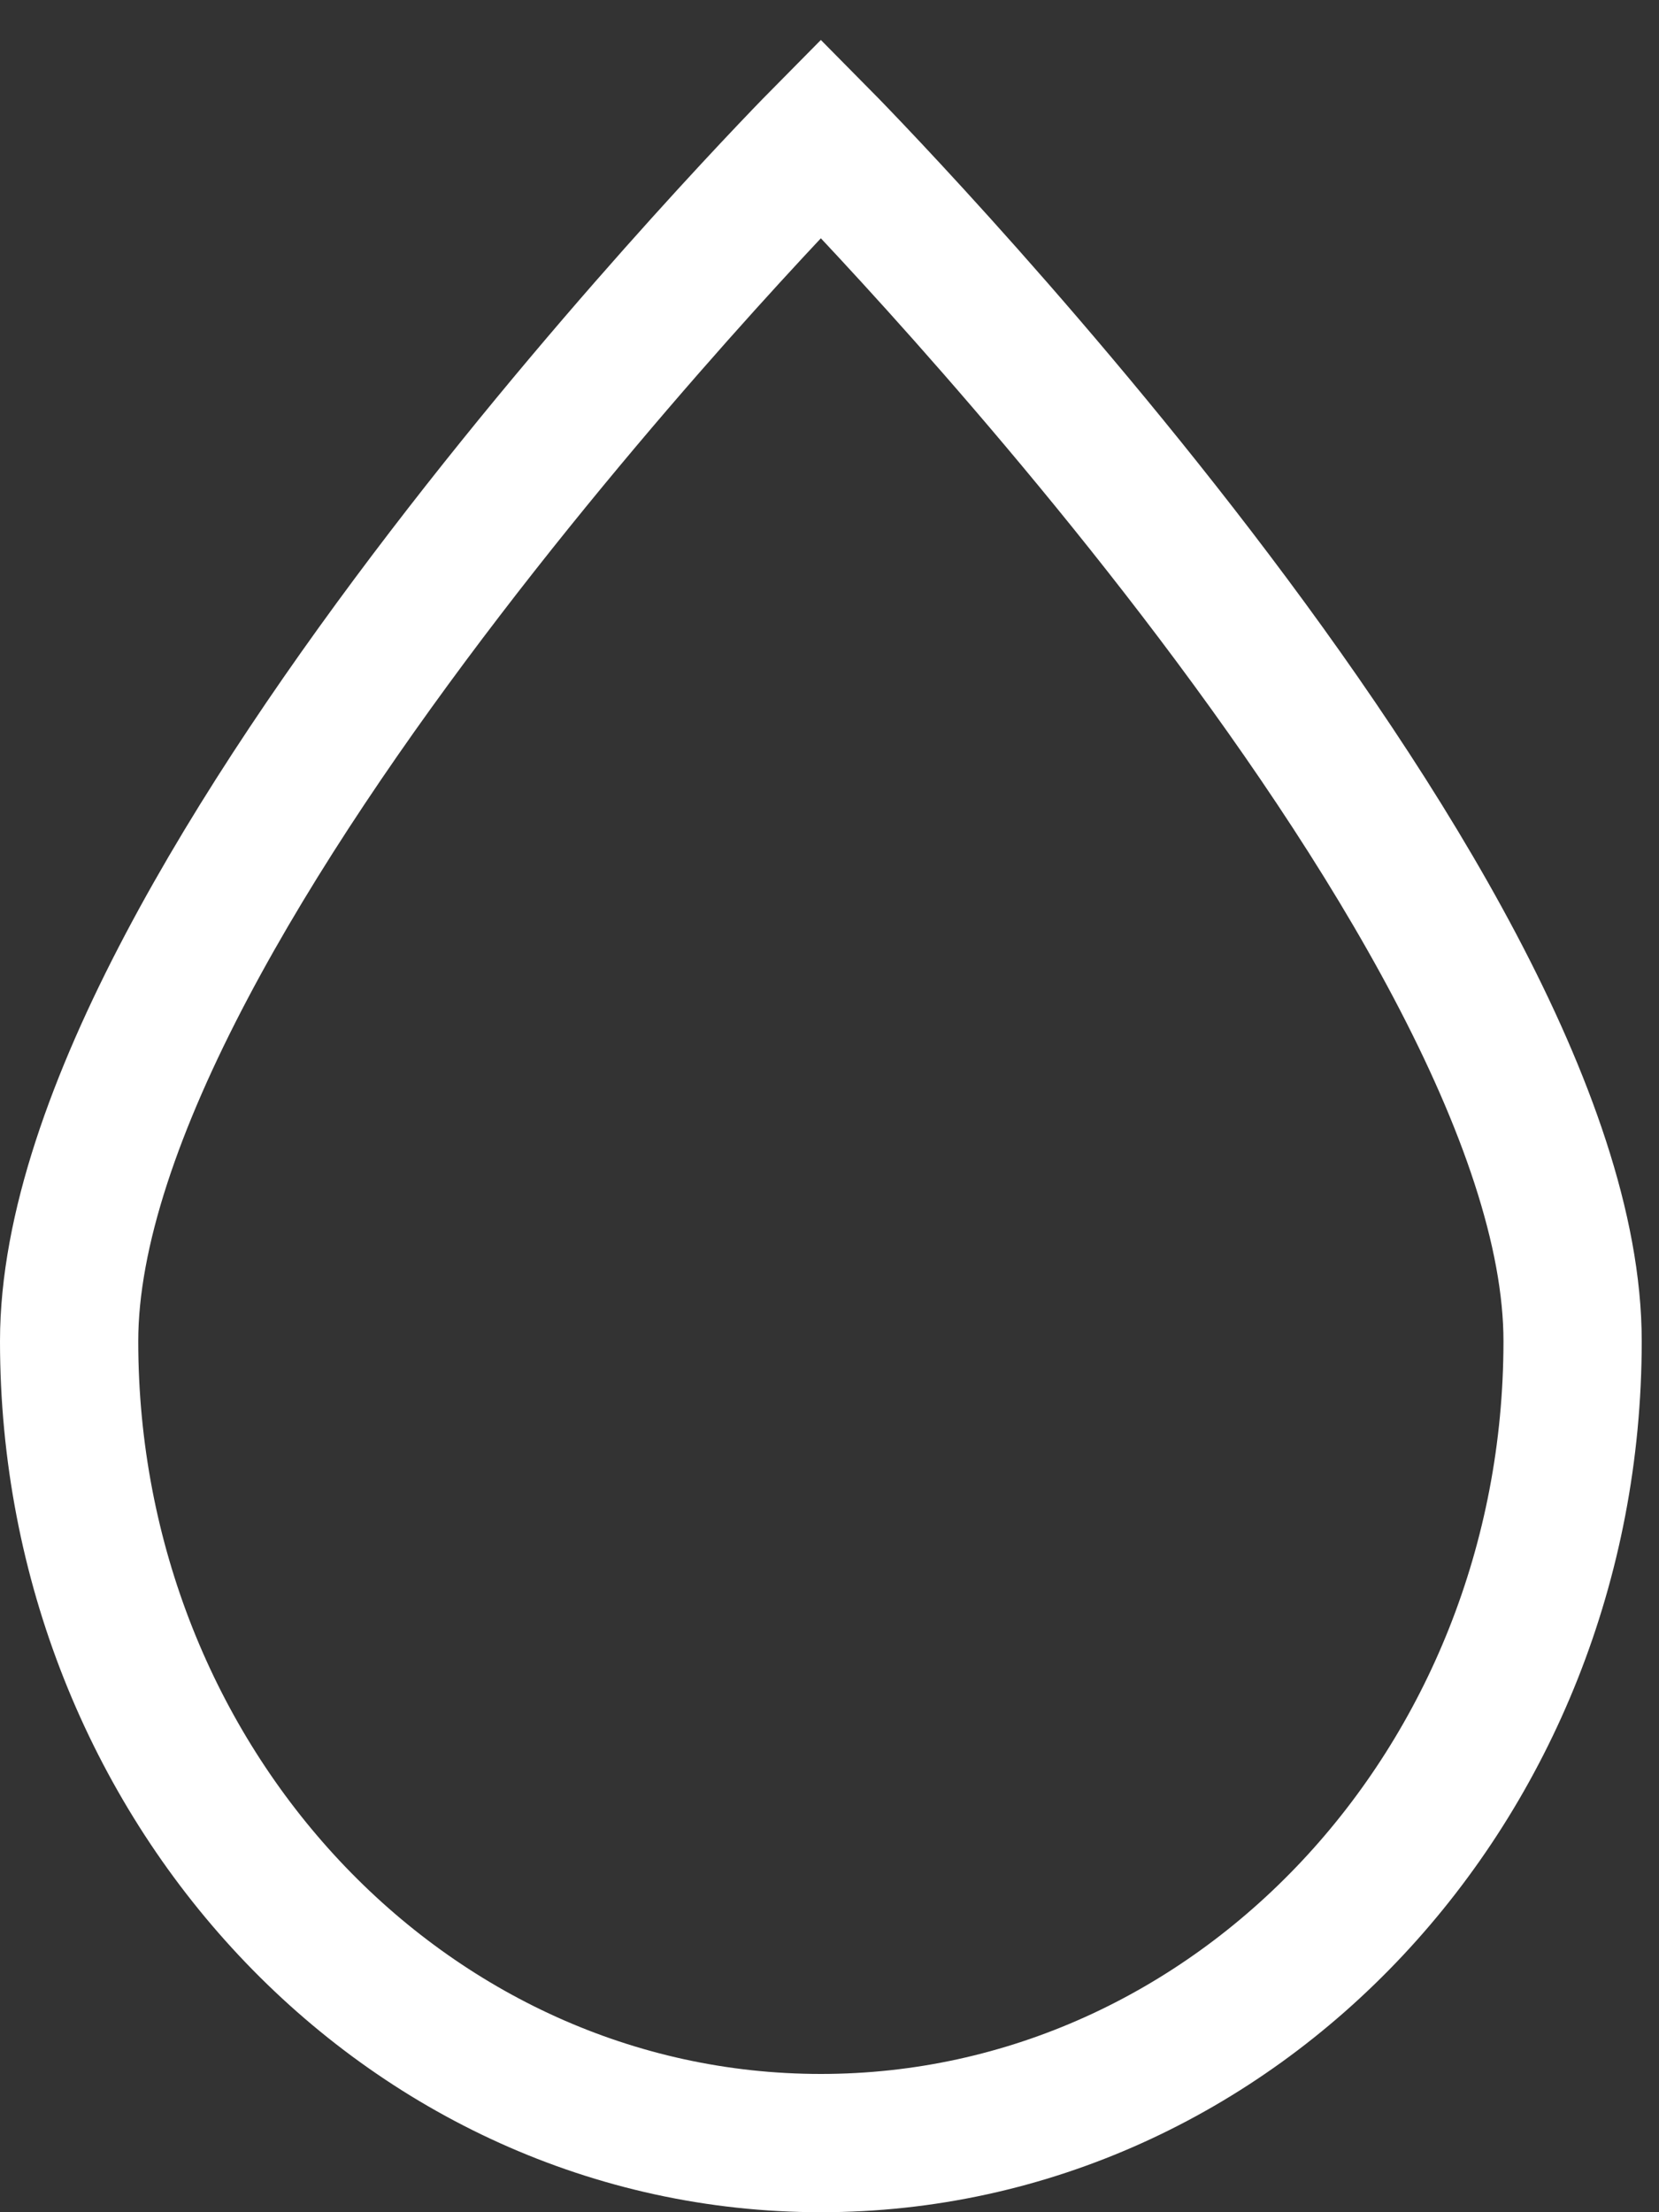 <svg width="24" height="32" viewBox="0 0 24 32" fill="none" xmlns="http://www.w3.org/2000/svg">
<rect x="0" y="0" width="24" height="32" fill="#333333" stroke="none"/>
<path d="M22.75 19.4C22.75 12.993 11.875 2 11.875 2C11.875 2 1 12.993 1 19.4C1 25.806 5.869 31 11.875 31C17.881 31 22.75 25.806 22.75 19.4Z" stroke="white" stroke-width="2"/>
</svg>
